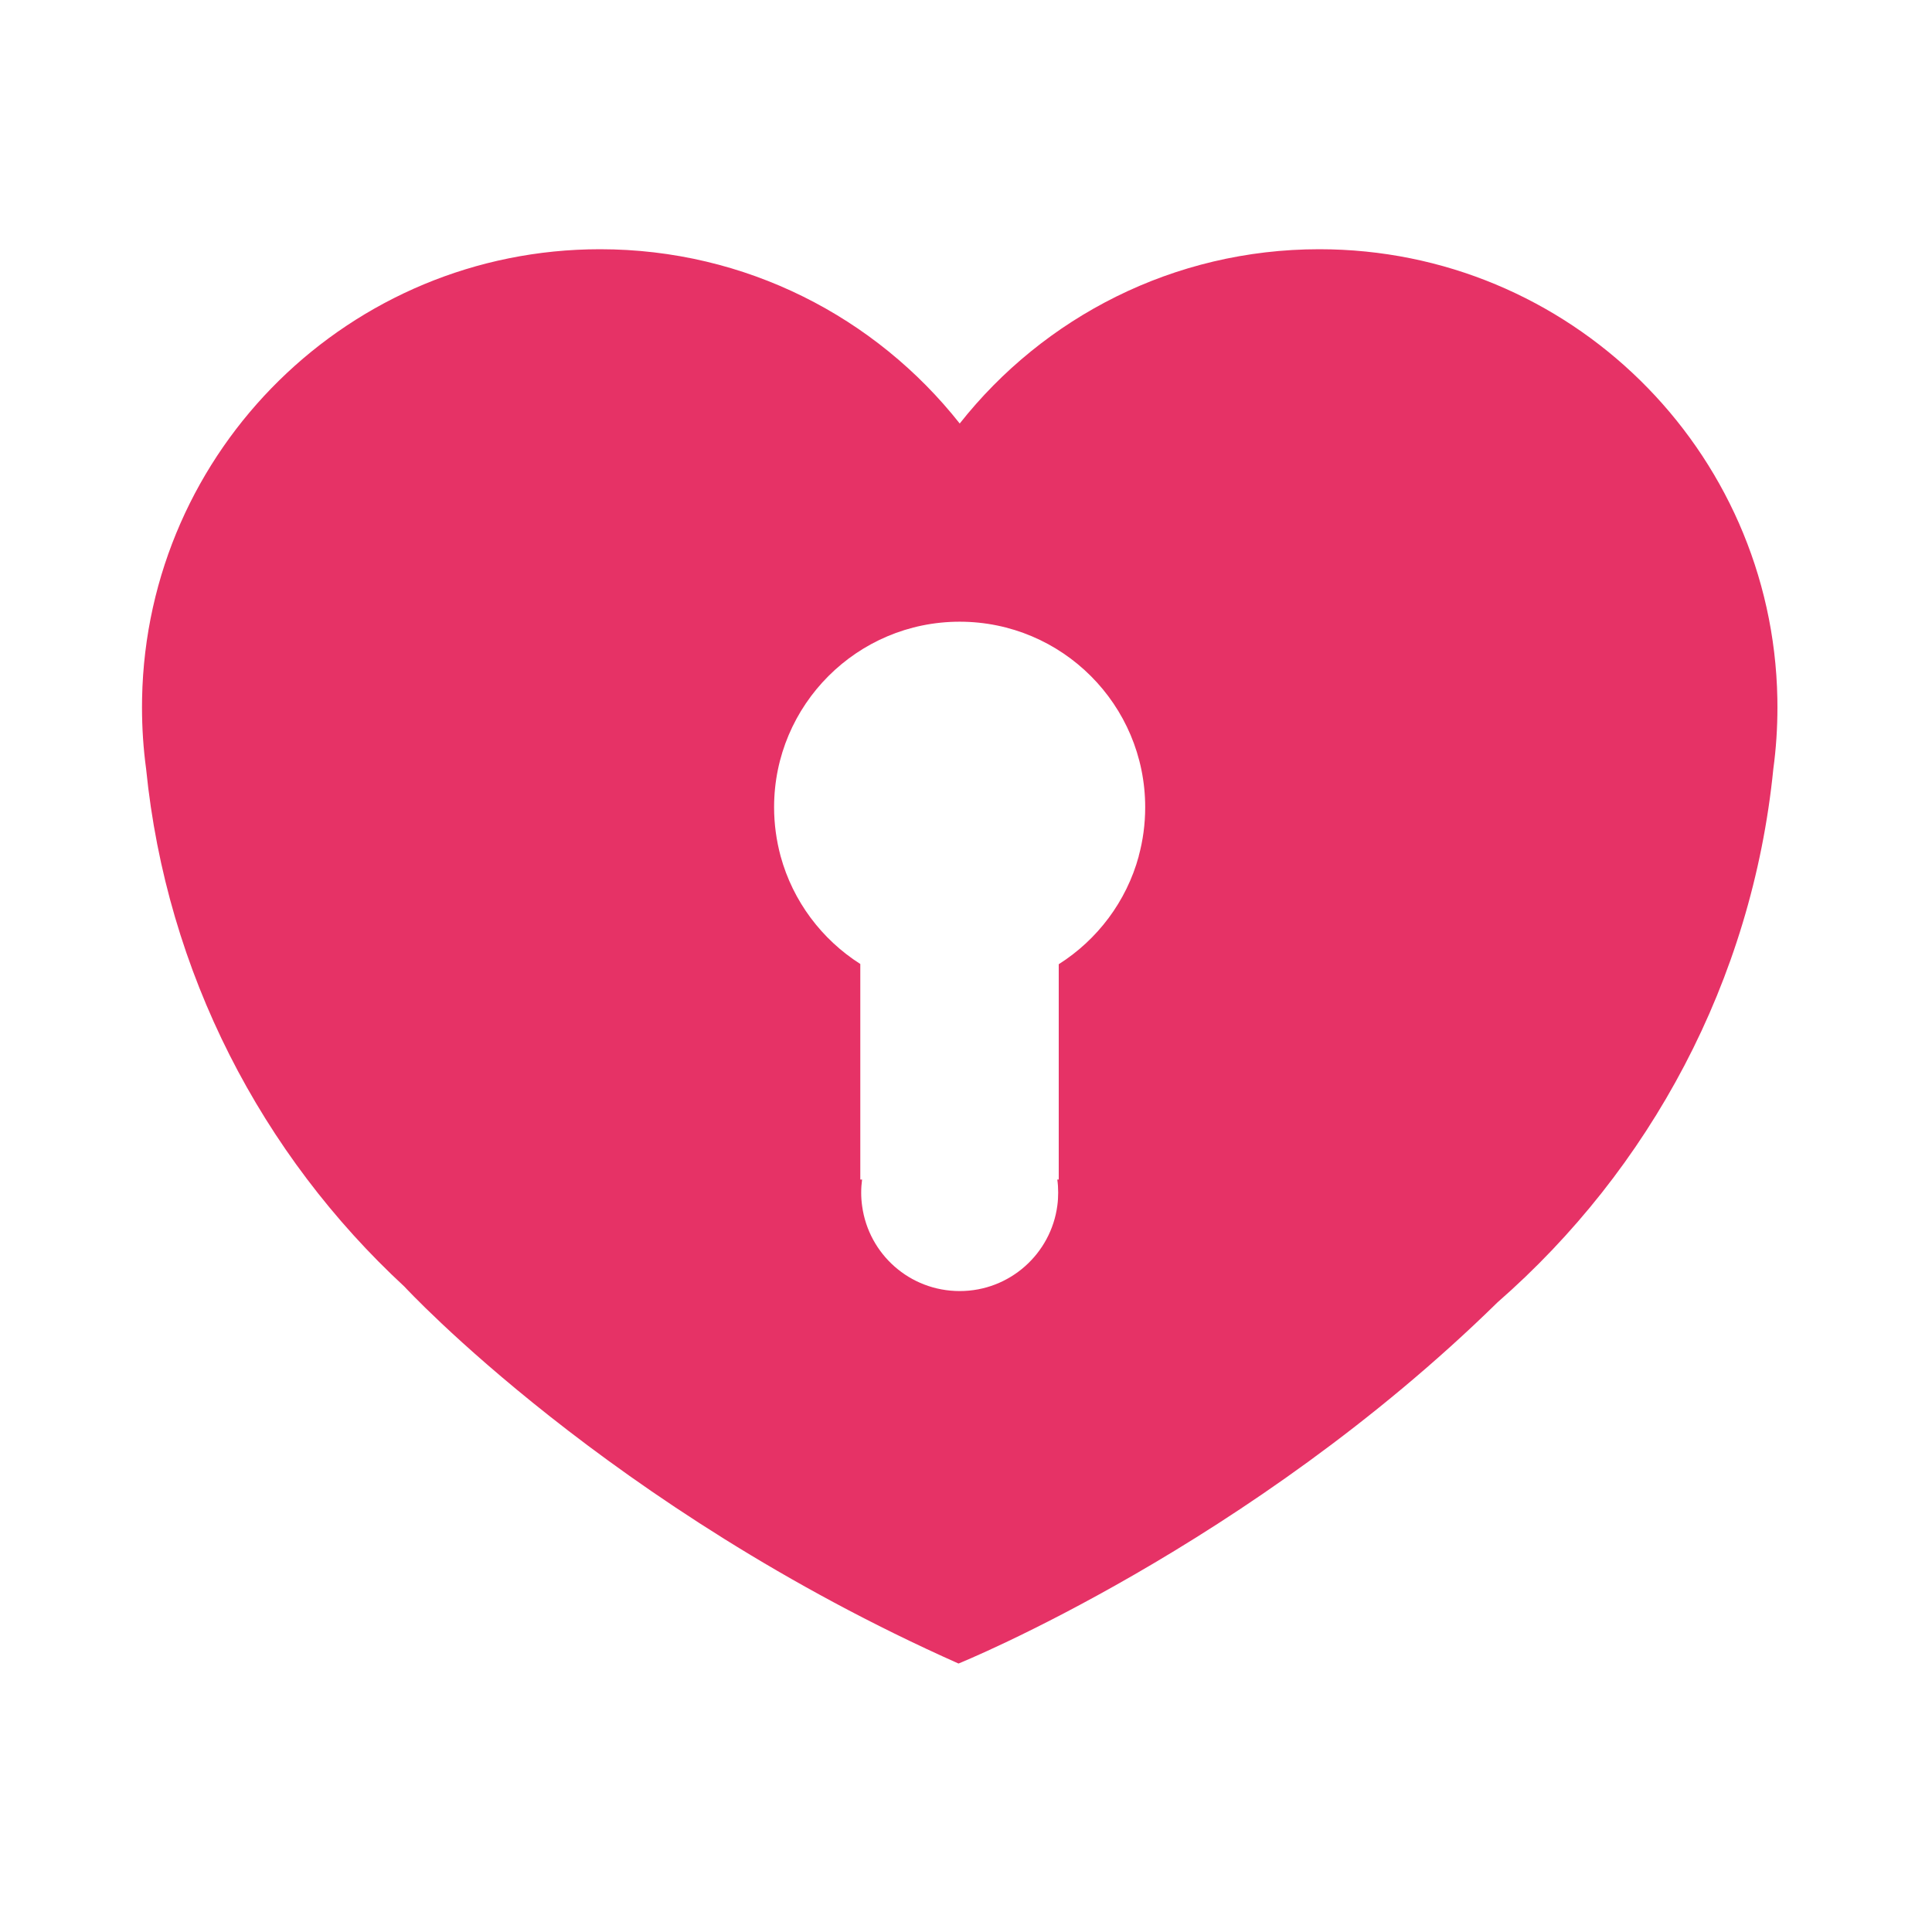 <svg width="24" height="24" viewBox="0 0 24 24" fill="none" xmlns="http://www.w3.org/2000/svg">
<path d="M22.079 8.675C22.02 5.584 19.495 3.096 16.389 3.096C14.578 3.096 12.964 3.942 11.922 5.261C10.88 3.942 9.266 3.096 7.454 3.096C4.349 3.096 1.824 5.584 1.765 8.675C1.764 8.712 1.764 8.749 1.764 8.786C1.764 9.046 1.781 9.301 1.815 9.551C2.069 12.086 3.254 14.346 5.024 15.983C5.024 15.983 7.56 18.73 11.907 20.665C11.907 20.665 15.515 19.206 18.603 16.178C20.492 14.527 21.765 12.188 22.029 9.551C22.063 9.301 22.08 9.046 22.08 8.786C22.08 8.749 22.08 8.712 22.079 8.675ZM14.146 10.636C13.993 11.198 13.632 11.674 13.152 11.978V14.653H13.134C13.142 14.706 13.145 14.76 13.145 14.815C13.145 14.869 13.142 14.921 13.135 14.973C13.057 15.574 12.544 16.038 11.922 16.038C11.3 16.038 10.792 15.579 10.71 14.984C10.702 14.928 10.698 14.872 10.698 14.815C10.698 14.758 10.702 14.706 10.709 14.653H10.687V11.975C10.209 11.671 9.85 11.196 9.697 10.636C9.645 10.442 9.616 10.238 9.616 10.028C9.616 8.755 10.649 7.723 11.921 7.723C13.194 7.723 14.226 8.755 14.226 10.028C14.226 10.239 14.198 10.443 14.145 10.636L14.146 10.636Z" fill="#E63266"/>
</svg>
